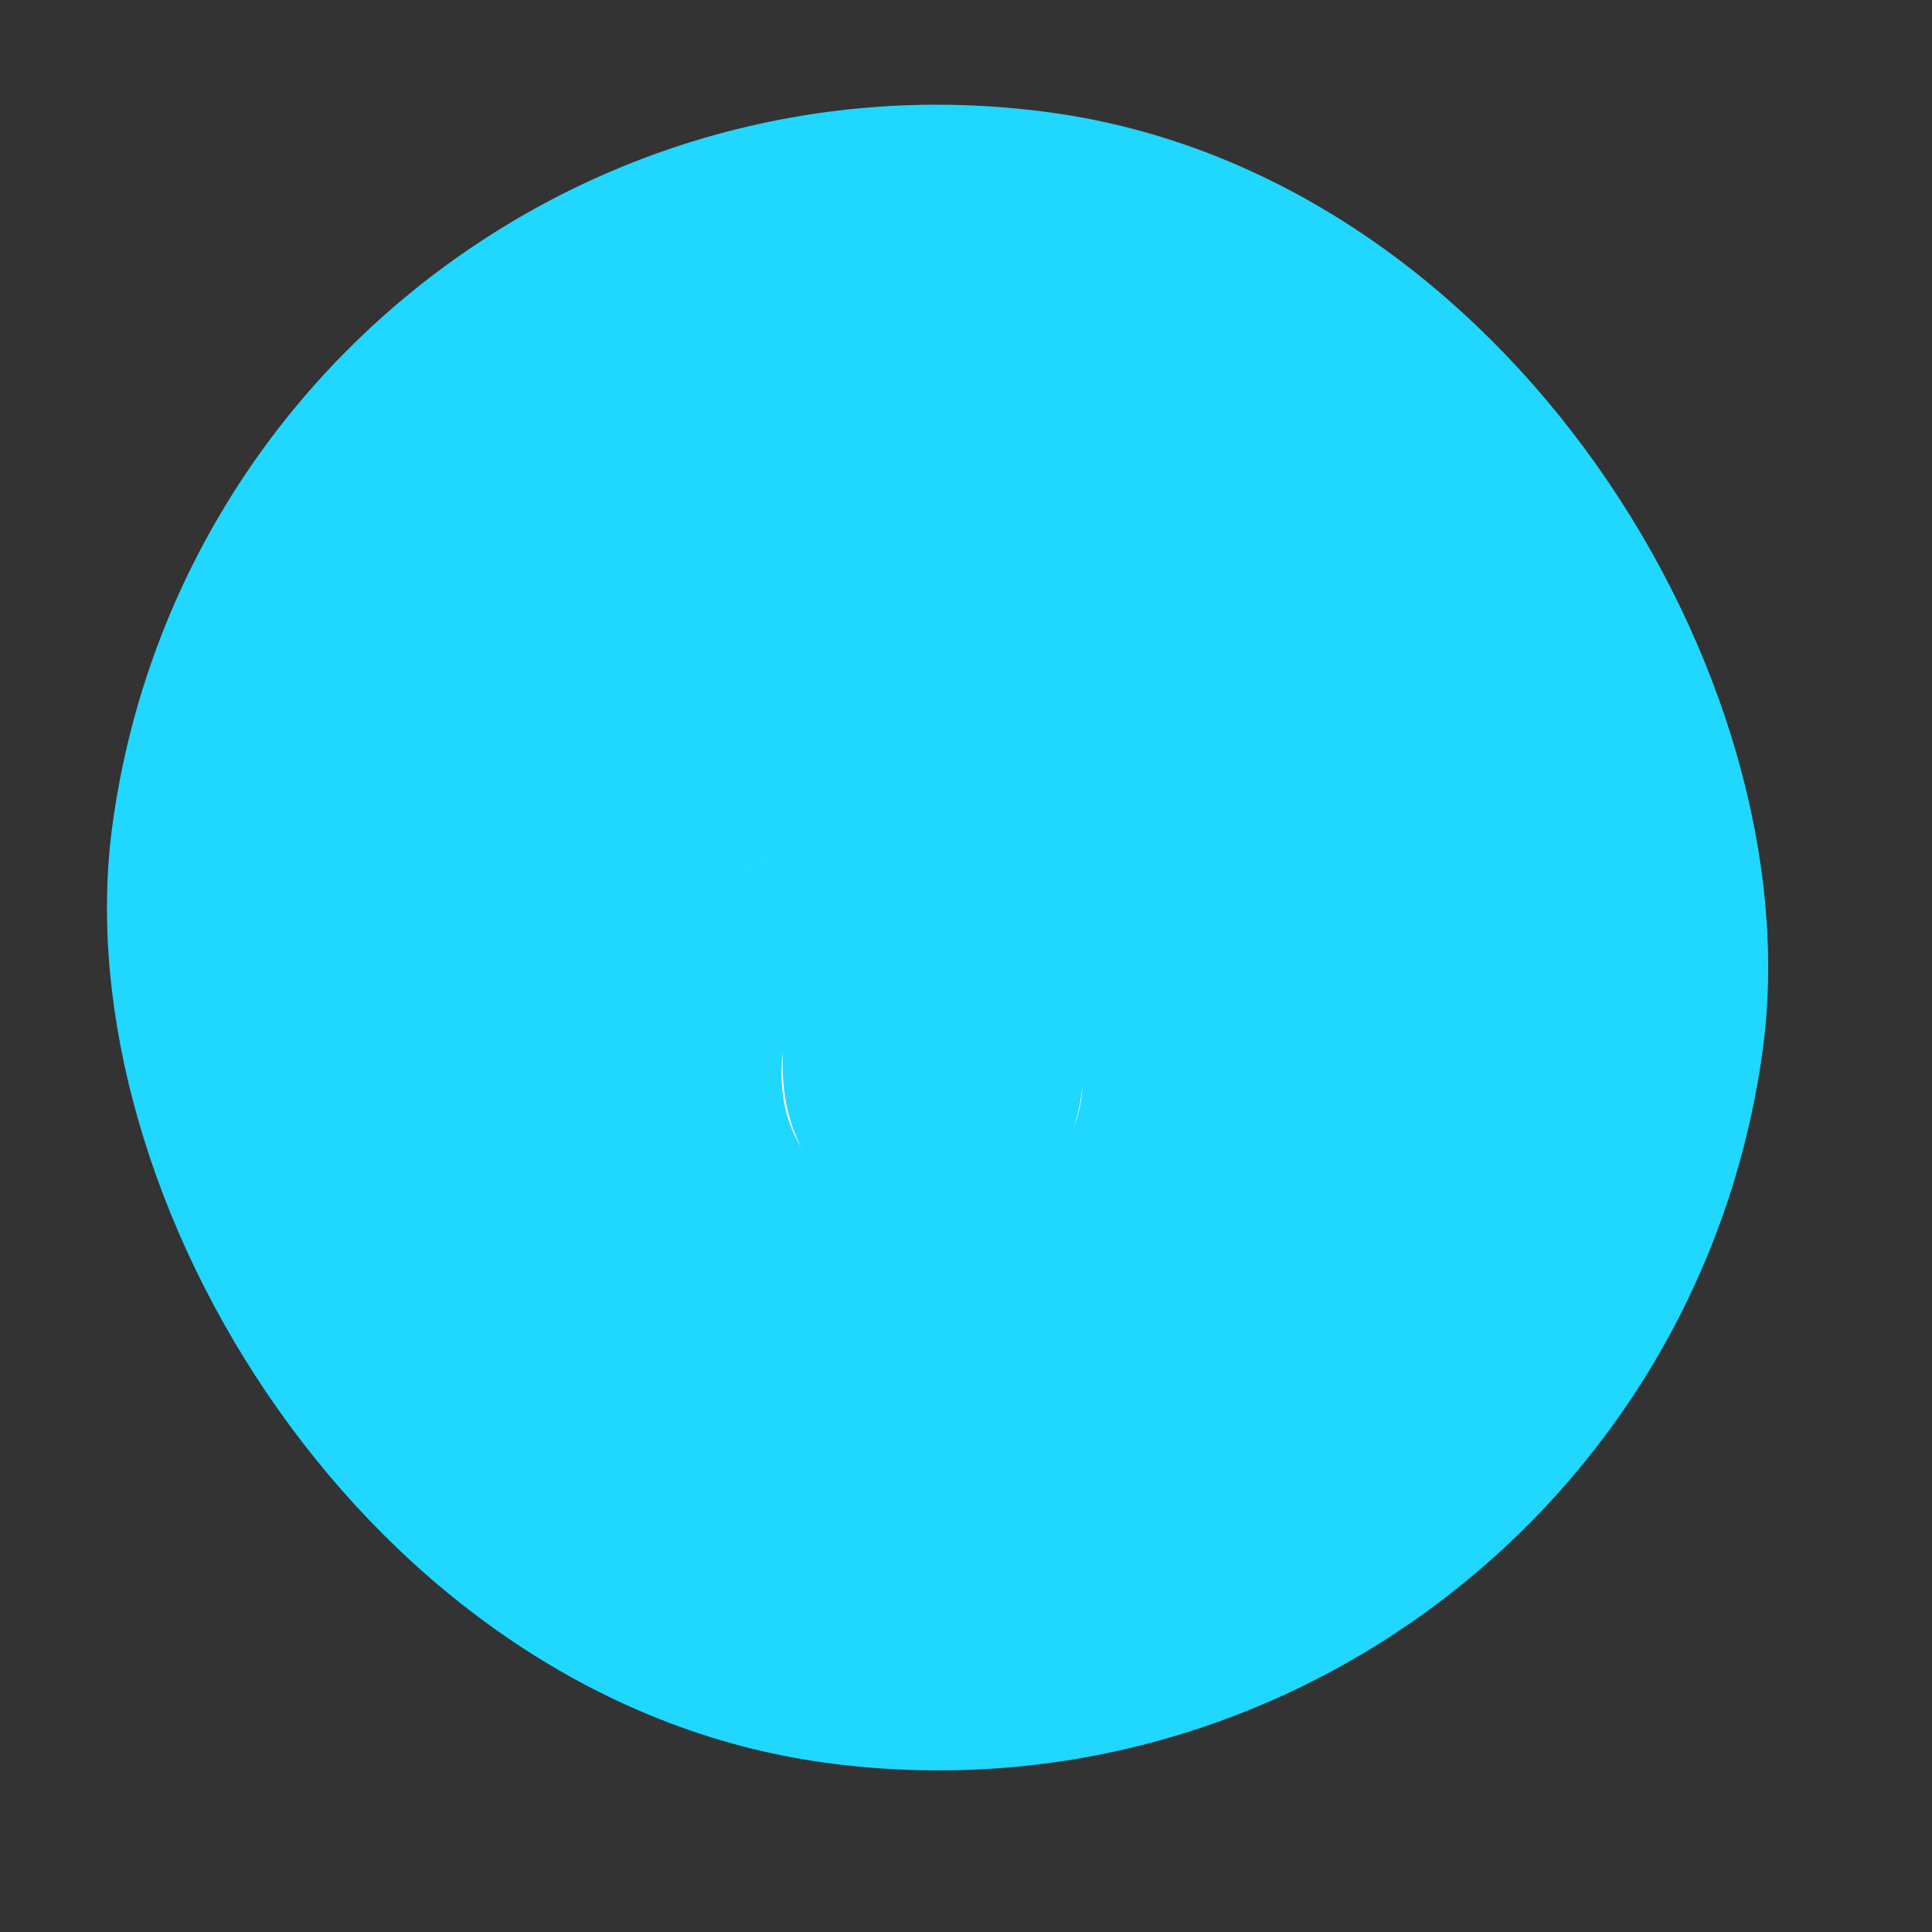 <?xml version="1.0" encoding="UTF-8"?> <svg xmlns="http://www.w3.org/2000/svg" width="29" height="29" viewBox="0 0 29 29" fill="none"><rect x="0" y="0" width="29" height="29" fill="#333333" stroke="none"/><rect x="3.803" y="0.563" width="24" height="24" rx="12" transform="rotate(7.758 3.803 0.563)" fill="#20D7FF" stroke="#20D7FF"></rect><mask id="path-2-outside-1_959_30" maskUnits="userSpaceOnUse" x="9" y="8" width="10" height="13" fill="black"><rect fill="white" x="9" y="8" width="10" height="13"></rect><path d="M16.933 14.688C17.148 15.117 17.255 15.598 17.255 16.13C17.255 16.69 17.138 17.171 16.905 17.572C16.662 18.048 16.289 18.426 15.785 18.706C15.29 18.977 14.698 19.112 14.007 19.112C13.354 19.112 12.766 18.981 12.243 18.72C11.72 18.449 11.328 18.062 11.067 17.558C10.843 17.119 10.731 16.639 10.731 16.116C10.731 15.603 10.838 15.122 11.053 14.674C11.212 14.347 11.445 14.081 11.753 13.876C11.79 13.848 11.79 13.815 11.753 13.778C11.529 13.61 11.338 13.386 11.179 13.106C10.964 12.733 10.857 12.313 10.857 11.846C10.857 11.183 11.044 10.623 11.417 10.166C11.688 9.802 12.047 9.522 12.495 9.326C12.952 9.121 13.456 9.018 14.007 9.018C14.576 9.018 15.08 9.121 15.519 9.326C15.958 9.531 16.312 9.811 16.583 10.166C16.956 10.651 17.143 11.211 17.143 11.846C17.143 12.331 17.022 12.765 16.779 13.148C16.62 13.391 16.429 13.596 16.205 13.764C16.168 13.801 16.168 13.834 16.205 13.862C16.513 14.058 16.756 14.333 16.933 14.688ZM12.957 11.328C12.864 11.515 12.817 11.711 12.817 11.916C12.817 12.187 12.878 12.429 12.999 12.644C13.214 12.98 13.545 13.148 13.993 13.148C14.441 13.148 14.782 12.98 15.015 12.644C15.136 12.439 15.197 12.191 15.197 11.902C15.197 11.697 15.15 11.501 15.057 11.314C14.964 11.127 14.824 10.983 14.637 10.88C14.45 10.768 14.231 10.712 13.979 10.712C13.755 10.712 13.55 10.768 13.363 10.88C13.186 10.983 13.05 11.132 12.957 11.328ZM15.001 16.928C15.178 16.676 15.267 16.349 15.267 15.948C15.267 15.603 15.202 15.313 15.071 15.08C14.866 14.688 14.506 14.492 13.993 14.492C13.508 14.492 13.162 14.683 12.957 15.066C12.817 15.299 12.747 15.603 12.747 15.976C12.747 16.34 12.826 16.643 12.985 16.886C13.2 17.241 13.54 17.418 14.007 17.418C14.455 17.418 14.786 17.255 15.001 16.928Z"></path></mask><path d="M16.933 14.688C17.148 15.117 17.255 15.598 17.255 16.13C17.255 16.69 17.138 17.171 16.905 17.572C16.662 18.048 16.289 18.426 15.785 18.706C15.29 18.977 14.698 19.112 14.007 19.112C13.354 19.112 12.766 18.981 12.243 18.72C11.72 18.449 11.328 18.062 11.067 17.558C10.843 17.119 10.731 16.639 10.731 16.116C10.731 15.603 10.838 15.122 11.053 14.674C11.212 14.347 11.445 14.081 11.753 13.876C11.79 13.848 11.79 13.815 11.753 13.778C11.529 13.61 11.338 13.386 11.179 13.106C10.964 12.733 10.857 12.313 10.857 11.846C10.857 11.183 11.044 10.623 11.417 10.166C11.688 9.802 12.047 9.522 12.495 9.326C12.952 9.121 13.456 9.018 14.007 9.018C14.576 9.018 15.08 9.121 15.519 9.326C15.958 9.531 16.312 9.811 16.583 10.166C16.956 10.651 17.143 11.211 17.143 11.846C17.143 12.331 17.022 12.765 16.779 13.148C16.62 13.391 16.429 13.596 16.205 13.764C16.168 13.801 16.168 13.834 16.205 13.862C16.513 14.058 16.756 14.333 16.933 14.688ZM12.957 11.328C12.864 11.515 12.817 11.711 12.817 11.916C12.817 12.187 12.878 12.429 12.999 12.644C13.214 12.98 13.545 13.148 13.993 13.148C14.441 13.148 14.782 12.98 15.015 12.644C15.136 12.439 15.197 12.191 15.197 11.902C15.197 11.697 15.15 11.501 15.057 11.314C14.964 11.127 14.824 10.983 14.637 10.88C14.45 10.768 14.231 10.712 13.979 10.712C13.755 10.712 13.55 10.768 13.363 10.88C13.186 10.983 13.05 11.132 12.957 11.328ZM15.001 16.928C15.178 16.676 15.267 16.349 15.267 15.948C15.267 15.603 15.202 15.313 15.071 15.08C14.866 14.688 14.506 14.492 13.993 14.492C13.508 14.492 13.162 14.683 12.957 15.066C12.817 15.299 12.747 15.603 12.747 15.976C12.747 16.34 12.826 16.643 12.985 16.886C13.2 17.241 13.54 17.418 14.007 17.418C14.455 17.418 14.786 17.255 15.001 16.928Z" fill="white"></path><path d="M16.933 14.688L16.038 15.135L16.933 14.688ZM16.905 17.572L16.04 17.069L16.026 17.093L16.014 17.118L16.905 17.572ZM15.785 18.706L16.265 19.583L16.27 19.58L15.785 18.706ZM12.243 18.72L11.783 19.608L11.789 19.611L11.796 19.614L12.243 18.72ZM11.067 17.558L10.176 18.013L10.179 18.018L11.067 17.558ZM11.053 14.674L10.153 14.237L10.151 14.242L11.053 14.674ZM11.753 13.876L12.308 14.708L12.331 14.693L12.353 14.676L11.753 13.876ZM11.753 13.778L12.46 13.071L12.41 13.021L12.353 12.978L11.753 13.778ZM11.179 13.106L12.049 12.613L12.046 12.607L11.179 13.106ZM11.417 10.166L12.192 10.798L12.206 10.781L12.219 10.763L11.417 10.166ZM12.495 9.326L12.896 10.242L12.905 10.238L12.495 9.326ZM15.519 9.326L15.095 10.232L15.095 10.232L15.519 9.326ZM16.583 10.166L15.788 10.773L15.79 10.776L16.583 10.166ZM16.779 13.148L17.616 13.695L17.623 13.684L16.779 13.148ZM16.205 13.764L15.605 12.964L15.548 13.007L15.498 13.057L16.205 13.764ZM16.205 13.862L15.605 14.662L15.636 14.685L15.668 14.706L16.205 13.862ZM12.957 11.328L13.851 11.775L13.856 11.767L13.86 11.758L12.957 11.328ZM12.999 12.644L12.128 13.136L12.142 13.16L12.156 13.182L12.999 12.644ZM15.015 12.644L15.836 13.214L15.857 13.184L15.876 13.153L15.015 12.644ZM14.637 10.88L14.122 11.738L14.139 11.747L14.155 11.756L14.637 10.88ZM13.363 10.88L13.864 11.745L13.871 11.742L13.877 11.738L13.363 10.88ZM15.001 16.928L14.183 16.352L14.174 16.366L14.165 16.379L15.001 16.928ZM15.071 15.08L14.185 15.544L14.192 15.556L14.198 15.569L15.071 15.08ZM12.957 15.066L13.814 15.581L13.827 15.56L13.838 15.539L12.957 15.066ZM12.985 16.886L13.84 16.368L13.831 16.353L13.822 16.339L12.985 16.886ZM16.038 15.135C16.177 15.411 16.255 15.736 16.255 16.13H18.255C18.255 15.46 18.119 14.823 17.827 14.241L16.038 15.135ZM16.255 16.13C16.255 16.55 16.168 16.849 16.04 17.069L17.769 18.075C18.108 17.492 18.255 16.83 18.255 16.13H16.255ZM16.014 17.118C15.869 17.402 15.644 17.64 15.299 17.832L16.27 19.58C16.934 19.212 17.456 18.694 17.796 18.026L16.014 17.118ZM15.305 17.829C14.987 18.003 14.567 18.112 14.007 18.112V20.112C14.828 20.112 15.593 19.951 16.265 19.583L15.305 17.829ZM14.007 18.112C13.49 18.112 13.058 18.01 12.69 17.826L11.796 19.614C12.473 19.953 13.217 20.112 14.007 20.112V18.112ZM12.703 17.832C12.356 17.653 12.117 17.411 11.955 17.098L10.179 18.018C10.539 18.713 11.084 19.246 11.783 19.608L12.703 17.832ZM11.957 17.103C11.81 16.814 11.731 16.491 11.731 16.116H9.731C9.731 16.787 9.876 17.425 10.176 18.013L11.957 17.103ZM11.731 16.116C11.731 15.747 11.807 15.415 11.955 15.106L10.151 14.242C9.87 14.829 9.731 15.458 9.731 16.116H11.731ZM11.952 15.111C12.032 14.947 12.145 14.817 12.308 14.708L11.198 13.044C10.745 13.346 10.391 13.747 10.153 14.237L11.952 15.111ZM12.353 14.676C12.509 14.559 12.781 14.281 12.781 13.831C12.781 13.425 12.556 13.166 12.46 13.071L11.046 14.485C10.988 14.427 10.781 14.203 10.781 13.831C10.781 13.413 11.034 13.165 11.153 13.076L12.353 14.676ZM12.353 12.978C12.254 12.904 12.15 12.791 12.049 12.613L10.309 13.599C10.525 13.981 10.803 14.316 11.153 14.578L12.353 12.978ZM12.046 12.607C11.926 12.398 11.857 12.153 11.857 11.846H9.857C9.857 12.473 10.003 13.067 10.312 13.604L12.046 12.607ZM11.857 11.846C11.857 11.384 11.982 11.055 12.192 10.798L10.642 9.534C10.105 10.191 9.857 10.983 9.857 11.846H11.857ZM12.219 10.763C12.378 10.549 12.594 10.374 12.896 10.242L12.094 8.41C11.499 8.67 10.997 9.055 10.614 9.569L12.219 10.763ZM12.905 10.238C13.221 10.096 13.583 10.018 14.007 10.018V8.018C13.329 8.018 12.684 8.145 12.085 8.414L12.905 10.238ZM14.007 10.018C14.455 10.018 14.81 10.098 15.095 10.232L15.943 8.42C15.35 8.143 14.697 8.018 14.007 8.018V10.018ZM15.095 10.232C15.4 10.375 15.623 10.557 15.788 10.773L17.378 9.559C17.001 9.066 16.515 8.688 15.943 8.42L15.095 10.232ZM15.79 10.776C16.024 11.079 16.143 11.423 16.143 11.846H18.143C18.143 10.999 17.889 10.223 17.375 9.556L15.79 10.776ZM16.143 11.846C16.143 12.156 16.068 12.401 15.934 12.613L17.623 13.684C17.975 13.129 18.143 12.507 18.143 11.846H16.143ZM15.942 12.601C15.845 12.749 15.732 12.868 15.605 12.964L16.805 14.564C17.125 14.324 17.396 14.032 17.616 13.695L15.942 12.601ZM15.498 13.057C15.402 13.152 15.177 13.411 15.177 13.816C15.177 14.267 15.448 14.545 15.605 14.662L16.805 13.062C16.924 13.151 17.177 13.399 17.177 13.816C17.177 14.189 16.97 14.413 16.912 14.471L15.498 13.057ZM15.668 14.706C15.81 14.796 15.935 14.928 16.038 15.135L17.827 14.241C17.576 13.739 17.216 13.32 16.742 13.018L15.668 14.706ZM12.062 10.881C11.901 11.204 11.817 11.553 11.817 11.916H13.817C13.817 11.868 13.826 11.825 13.851 11.775L12.062 10.881ZM11.817 11.916C11.817 12.342 11.914 12.757 12.128 13.136L13.87 12.152C13.841 12.102 13.817 12.031 13.817 11.916H11.817ZM12.156 13.182C12.58 13.846 13.254 14.148 13.993 14.148V12.148C13.943 12.148 13.91 12.143 13.889 12.139C13.87 12.135 13.862 12.131 13.861 12.13C13.86 12.13 13.861 12.13 13.86 12.13C13.859 12.129 13.852 12.123 13.842 12.106L12.156 13.182ZM13.993 14.148C14.732 14.148 15.396 13.848 15.836 13.214L14.194 12.074C14.166 12.113 14.149 12.122 14.142 12.125C14.132 12.13 14.091 12.148 13.993 12.148V14.148ZM15.876 13.153C16.106 12.764 16.197 12.332 16.197 11.902H14.197C14.197 12.05 14.167 12.114 14.154 12.135L15.876 13.153ZM16.197 11.902C16.197 11.539 16.113 11.19 15.951 10.867L14.162 11.761C14.188 11.811 14.197 11.854 14.197 11.902H16.197ZM15.951 10.867C15.765 10.495 15.479 10.202 15.119 10.004L14.155 11.756C14.161 11.759 14.164 11.762 14.165 11.762C14.165 11.763 14.165 11.762 14.163 11.761C14.162 11.76 14.161 11.758 14.161 11.758C14.16 11.757 14.161 11.758 14.162 11.761L15.951 10.867ZM15.151 10.023C14.786 9.803 14.383 9.712 13.979 9.712V11.712C14.079 11.712 14.114 11.733 14.122 11.738L15.151 10.023ZM13.979 9.712C13.579 9.712 13.195 9.814 12.848 10.023L13.877 11.738C13.904 11.722 13.931 11.712 13.979 11.712V9.712ZM12.862 10.015C12.499 10.225 12.229 10.531 12.054 10.898L13.86 11.758C13.864 11.749 13.867 11.744 13.868 11.742C13.87 11.74 13.87 11.739 13.869 11.741C13.868 11.742 13.867 11.743 13.865 11.744C13.864 11.746 13.863 11.746 13.864 11.745L12.862 10.015ZM15.819 17.503C16.146 17.039 16.267 16.493 16.267 15.948H14.267C14.267 16.205 14.211 16.313 14.183 16.352L15.819 17.503ZM16.267 15.948C16.267 15.48 16.179 15.011 15.943 14.591L14.198 15.569C14.225 15.615 14.267 15.725 14.267 15.948H16.267ZM15.957 14.616C15.77 14.26 15.494 13.961 15.126 13.761C14.767 13.565 14.375 13.492 13.993 13.492V15.492C14.124 15.492 14.168 15.517 14.168 15.517C14.169 15.517 14.169 15.517 14.168 15.517C14.167 15.516 14.167 15.515 14.167 15.515C14.167 15.516 14.169 15.517 14.172 15.522C14.175 15.526 14.179 15.533 14.185 15.544L15.957 14.616ZM13.993 13.492C13.619 13.492 13.237 13.566 12.885 13.761C12.528 13.959 12.26 14.25 12.076 14.593L13.838 15.539C13.85 15.516 13.858 15.508 13.859 15.507C13.859 15.507 13.859 15.507 13.857 15.508C13.856 15.509 13.855 15.51 13.854 15.51C13.848 15.514 13.881 15.492 13.993 15.492V13.492ZM12.099 14.552C11.838 14.988 11.747 15.486 11.747 15.976H13.747C13.747 15.719 13.796 15.611 13.814 15.581L12.099 14.552ZM11.747 15.976C11.747 16.485 11.859 16.991 12.148 17.433L13.822 16.339C13.794 16.296 13.747 16.195 13.747 15.976H11.747ZM12.129 17.404C12.551 18.1 13.243 18.418 14.007 18.418V16.418C13.9 16.418 13.863 16.398 13.863 16.398C13.862 16.398 13.862 16.398 13.861 16.397C13.86 16.395 13.852 16.388 13.84 16.368L12.129 17.404ZM14.007 18.418C14.734 18.418 15.408 18.13 15.837 17.477L14.165 16.379C14.156 16.393 14.15 16.398 14.15 16.398C14.15 16.398 14.15 16.398 14.15 16.398C14.151 16.398 14.15 16.398 14.149 16.399C14.147 16.399 14.11 16.418 14.007 16.418V18.418Z" fill="#20D7FF" mask="url(#path-2-outside-1_959_30)"></path></svg> 